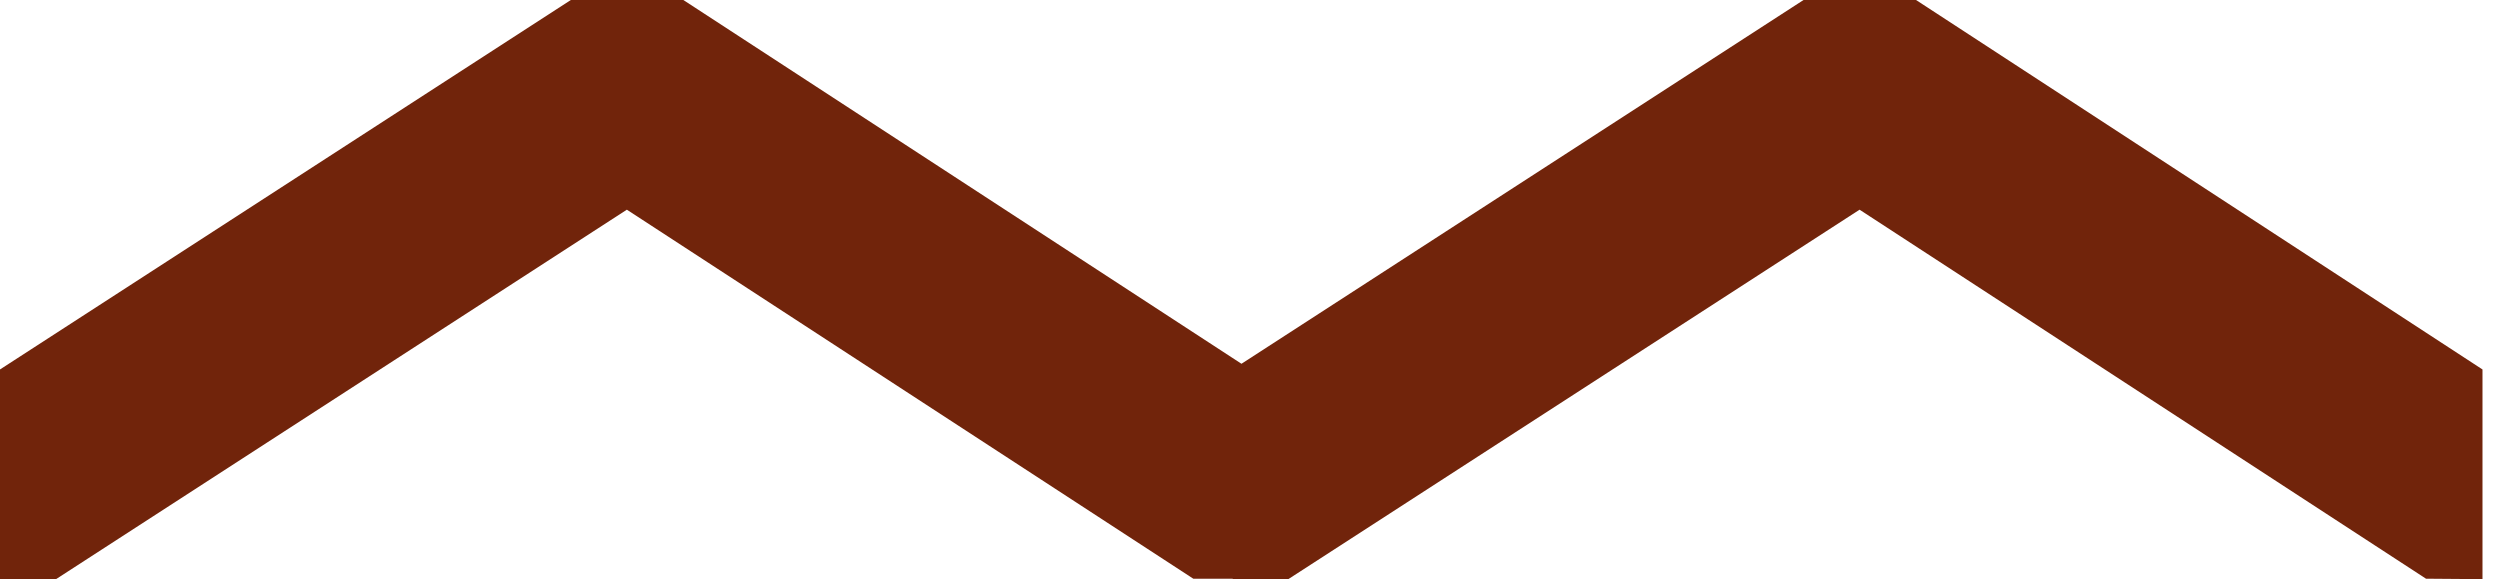 <?xml version="1.0" encoding="UTF-8"?><svg id="textes" xmlns="http://www.w3.org/2000/svg" viewBox="0 0 57.11 13.23"><defs><style>.cls-1{fill:#71240b;}</style></defs><polygon class="cls-1" points="43.77 0 41.2 0 28.36 8.31 15.61 0 13.04 0 0 8.44 0 13.23 1.28 13.23 14.32 4.79 27.26 13.22 28.16 13.22 28.16 13.23 29.43 13.23 42.48 4.79 55.42 13.22 56.71 13.23 56.71 8.44 43.77 0"/></svg>